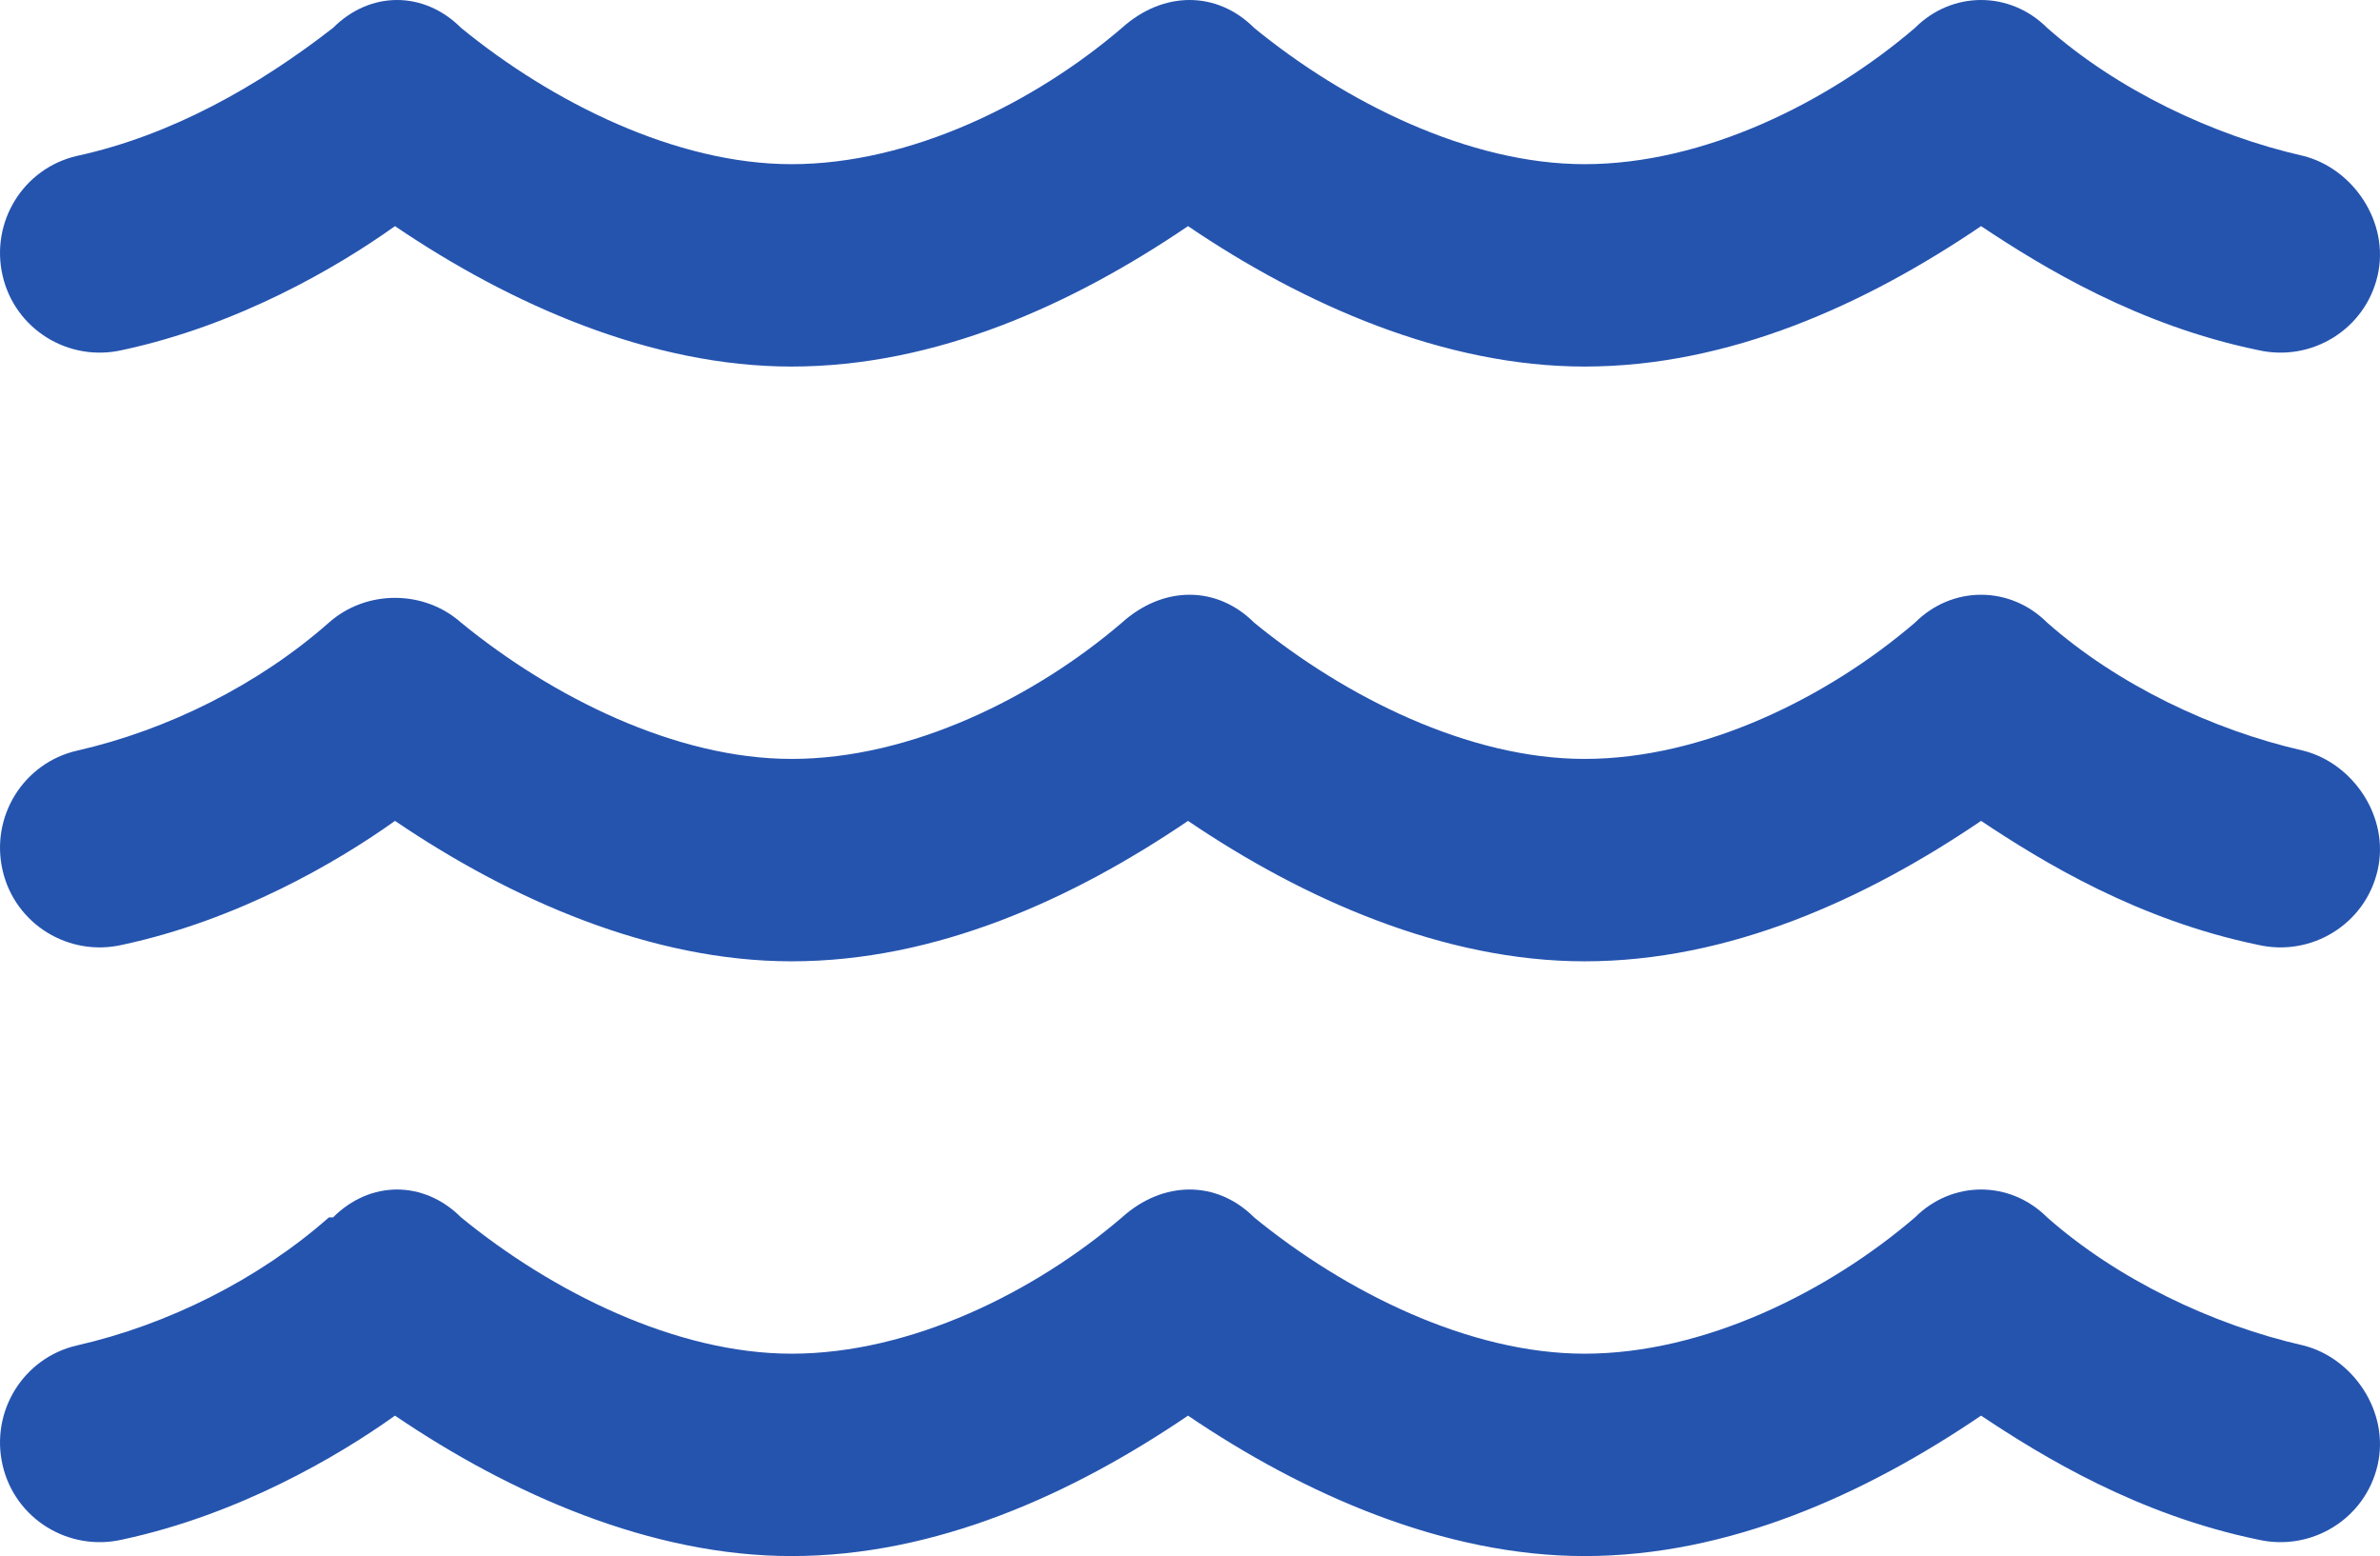 <svg width="179" height="117" viewBox="0 0 179 117" fill="none" xmlns="http://www.w3.org/2000/svg">
<path d="M25.048 2.096C27.843 -0.699 31.882 -0.699 34.678 2.096C41.512 7.686 50.832 12.344 59.53 12.344C68.539 12.344 77.858 7.686 84.382 2.096C87.488 -0.699 91.527 -0.699 94.323 2.096C101.157 7.686 110.476 12.344 119.175 12.344C128.183 12.344 137.503 7.686 144.027 2.096C146.822 -0.699 151.172 -0.699 153.967 2.096C159.248 6.754 166.393 10.17 173.228 11.723C176.955 12.655 179.751 16.692 178.819 20.729C177.887 24.766 173.849 27.251 169.811 26.319C160.802 24.456 153.657 20.108 148.997 17.003C140.299 22.903 130.047 27.561 119.175 27.561C108.612 27.561 98.05 22.903 89.352 17.003C80.654 22.903 70.403 27.561 59.53 27.561C48.968 27.561 38.406 22.903 29.707 17.003C25.358 20.108 17.903 24.456 9.204 26.319C5.166 27.251 1.128 24.766 0.196 20.729C-0.736 16.692 1.749 12.655 5.787 11.723C12.932 10.17 19.456 6.444 25.048 2.096ZM25.048 91.535C27.843 88.74 31.882 88.74 34.678 91.535C41.512 97.125 50.832 101.783 59.53 101.783C68.539 101.783 77.858 97.125 84.382 91.535C87.488 88.74 91.527 88.74 94.323 91.535C101.157 97.125 110.476 101.783 119.175 101.783C128.183 101.783 137.503 97.125 144.027 91.535C146.822 88.74 151.172 88.74 153.967 91.535C159.248 96.193 166.393 99.609 173.228 101.162C176.955 102.093 179.751 106.131 178.819 110.168C177.887 114.205 173.849 116.689 169.811 115.758C160.802 113.894 153.657 109.547 148.997 106.441C140.299 112.342 130.047 117 119.175 117C108.612 117 98.05 112.342 89.352 106.441C80.654 112.342 70.403 117 59.53 117C48.968 117 38.406 112.342 29.707 106.441C25.358 109.547 17.903 113.894 9.204 115.758C5.166 116.689 1.128 114.205 0.196 110.168C-0.736 106.131 1.749 102.093 5.787 101.162C12.622 99.609 19.456 96.193 24.737 91.535H25.048ZM34.678 46.815C41.512 52.405 50.832 57.063 59.53 57.063C68.539 57.063 77.858 52.405 84.382 46.815C87.488 44.02 91.527 44.02 94.323 46.815C101.157 52.405 110.476 57.063 119.175 57.063C128.183 57.063 137.503 52.405 144.027 46.815C146.822 44.02 151.172 44.02 153.967 46.815C159.248 51.474 166.393 54.89 173.228 56.442C176.955 57.374 179.751 61.411 178.819 65.448C177.887 69.486 173.849 71.97 169.811 71.038C160.802 69.175 153.657 64.827 148.997 61.722C140.299 67.622 130.047 72.281 119.175 72.281C108.612 72.281 98.05 67.622 89.352 61.722C80.654 67.622 70.403 72.281 59.53 72.281C48.968 72.281 38.406 67.622 29.707 61.722C25.358 64.827 17.903 69.175 9.204 71.038C5.166 71.97 1.128 69.486 0.196 65.448C-0.736 61.411 1.749 57.374 5.787 56.442C12.622 54.89 19.456 51.474 24.737 46.815C27.533 44.331 31.882 44.331 34.678 46.815Z" fill="#2554AF"/>
</svg>
